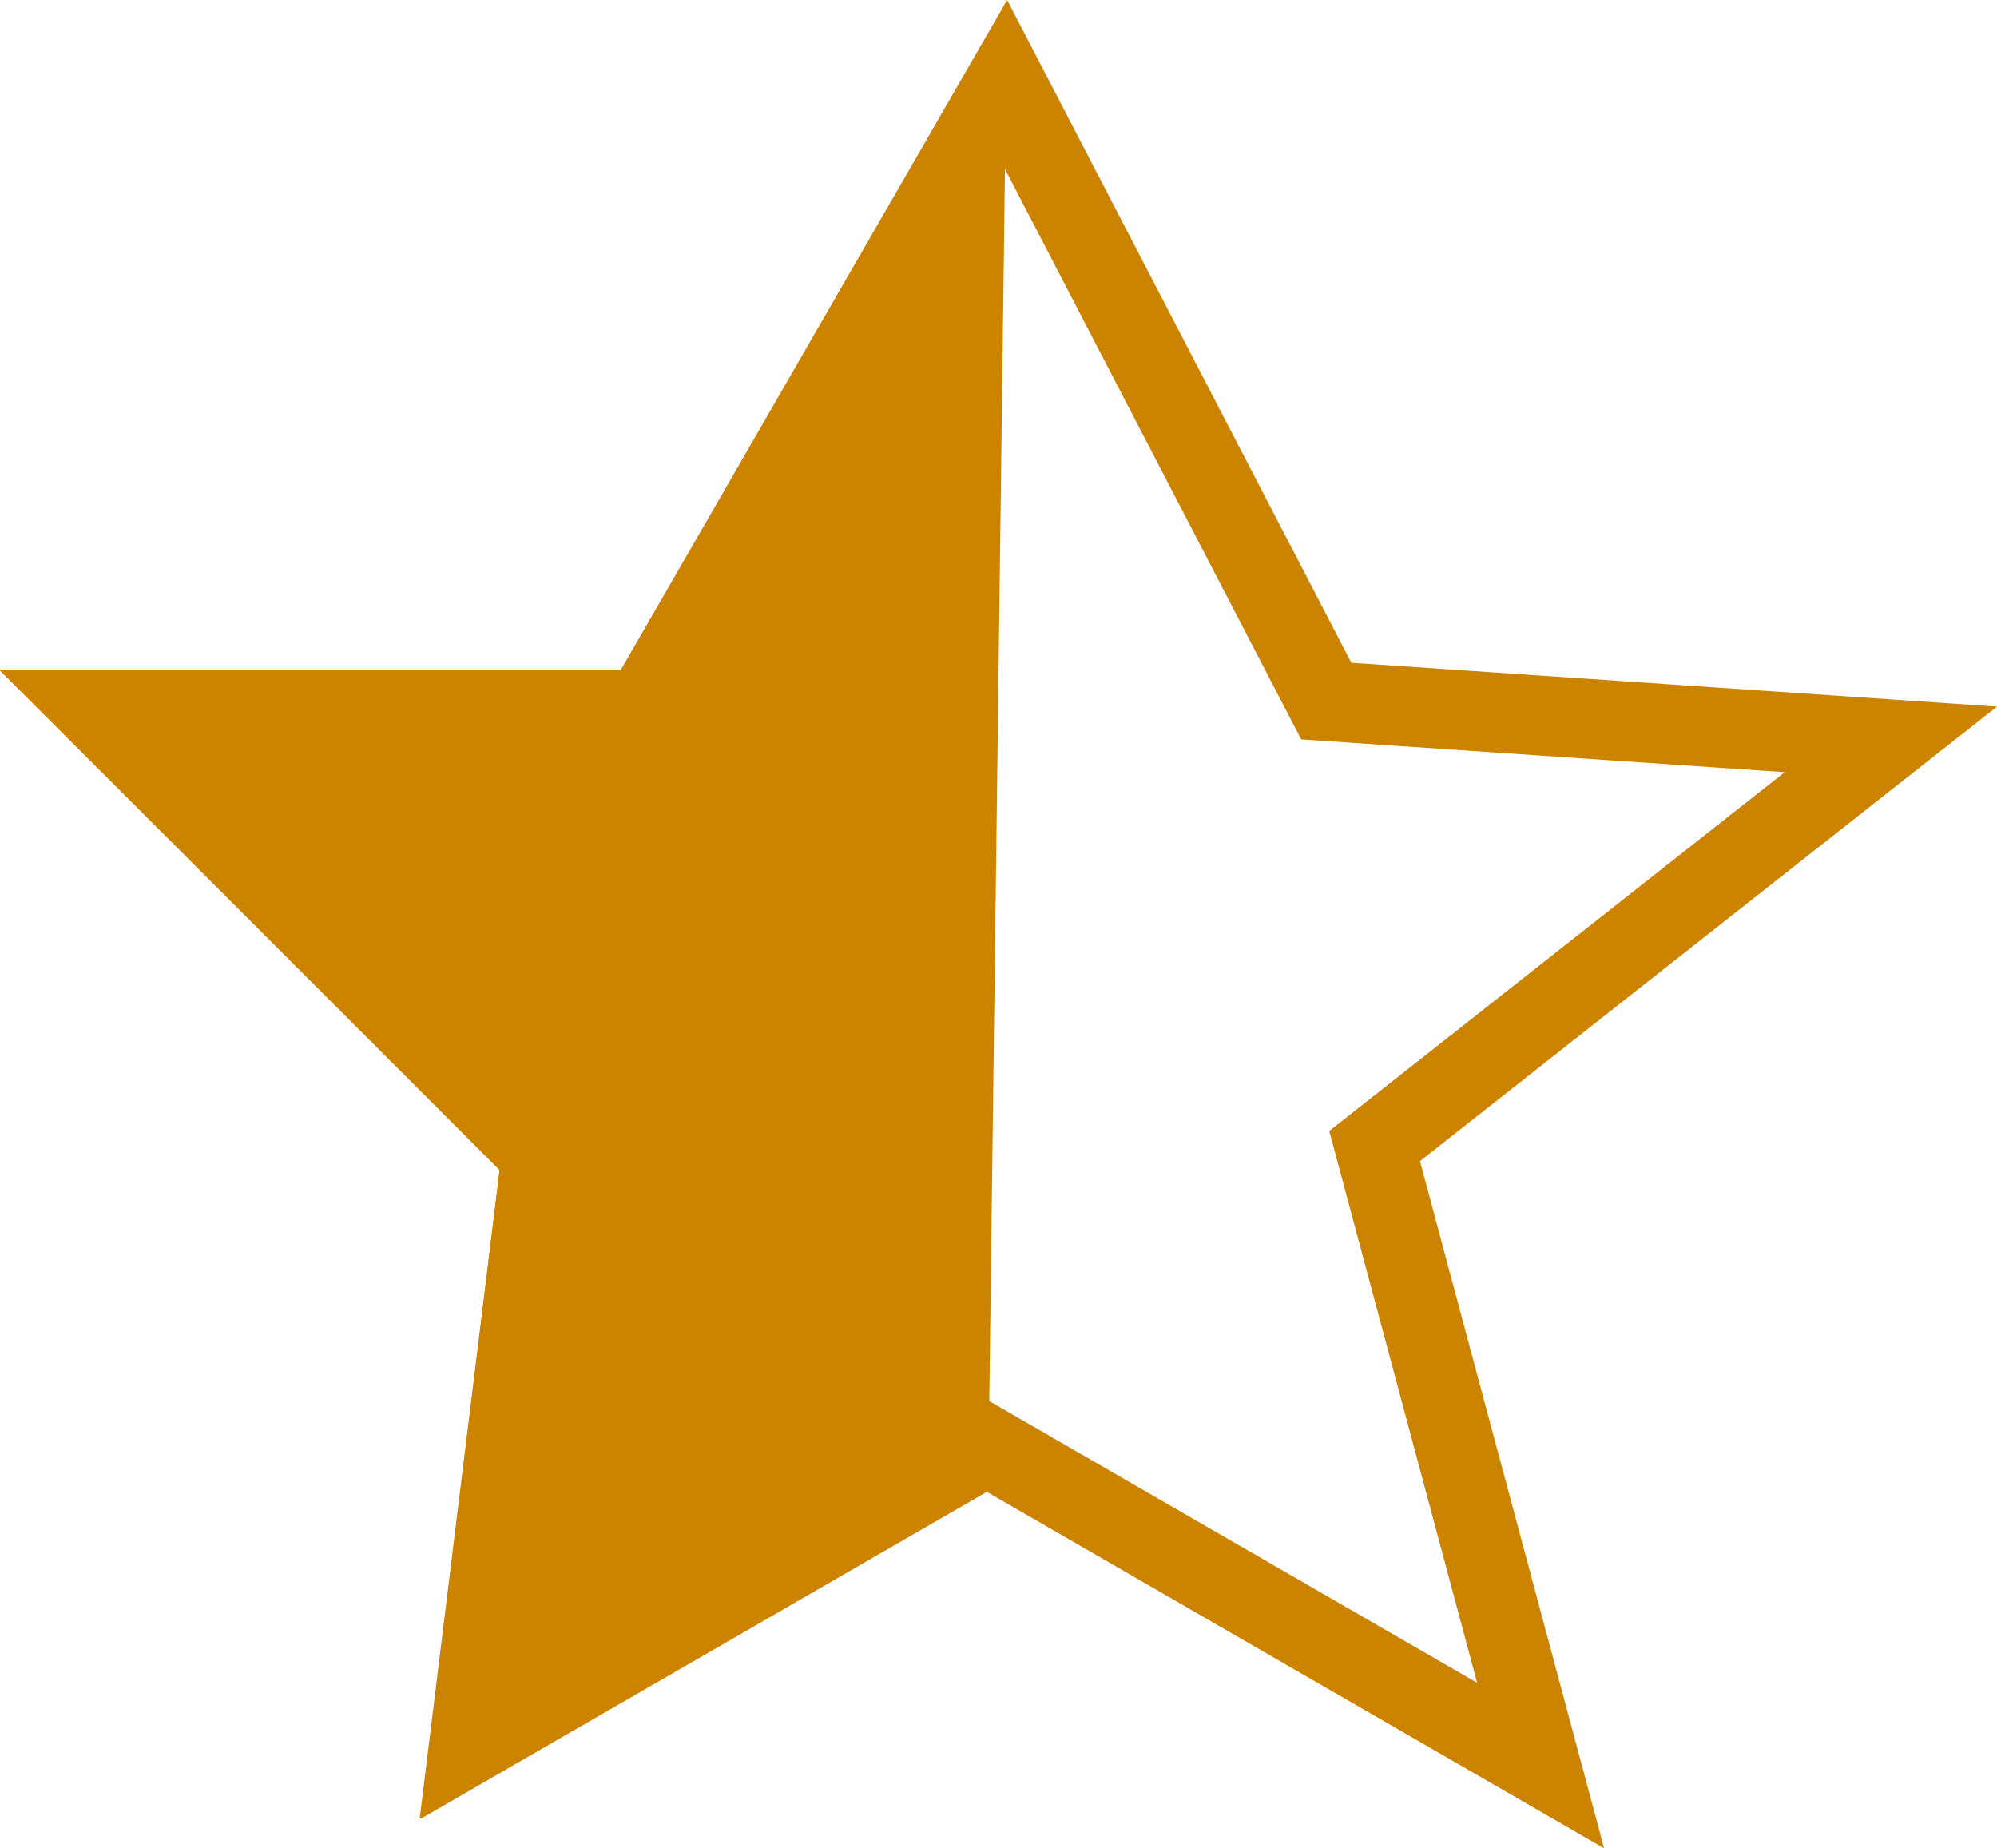 <?xml version="1.0" encoding="UTF-8" standalone="no"?><svg xmlns="http://www.w3.org/2000/svg" version="1.1" id="svg2" viewBox="0 0 25.024 23.155"><path style="fill:none;fill-opacity:1;stroke:#cb8300;stroke-width:1px;stroke-linecap:butt;stroke-linejoin:miter;stroke-opacity:1" d="M 12.601,1.048 8.067,8.901 H 1.209 l 5.577,5.577 -0.9,7.376 6.48,-3.741 6.939,4.006 -2.08,-7.761 6.469,-5.095 -7.075,-0.48 z" id="path829"/><path style="fill:#cb8300;fill-opacity:1;stroke:none;stroke-width:1px;stroke-linecap:butt;stroke-linejoin:miter;stroke-opacity:1" d="M 12.62,0 12.382,18.671 5.259,22.783 6.262,14.652 0,8.398 h 7.777 z" id="path869"/></svg>